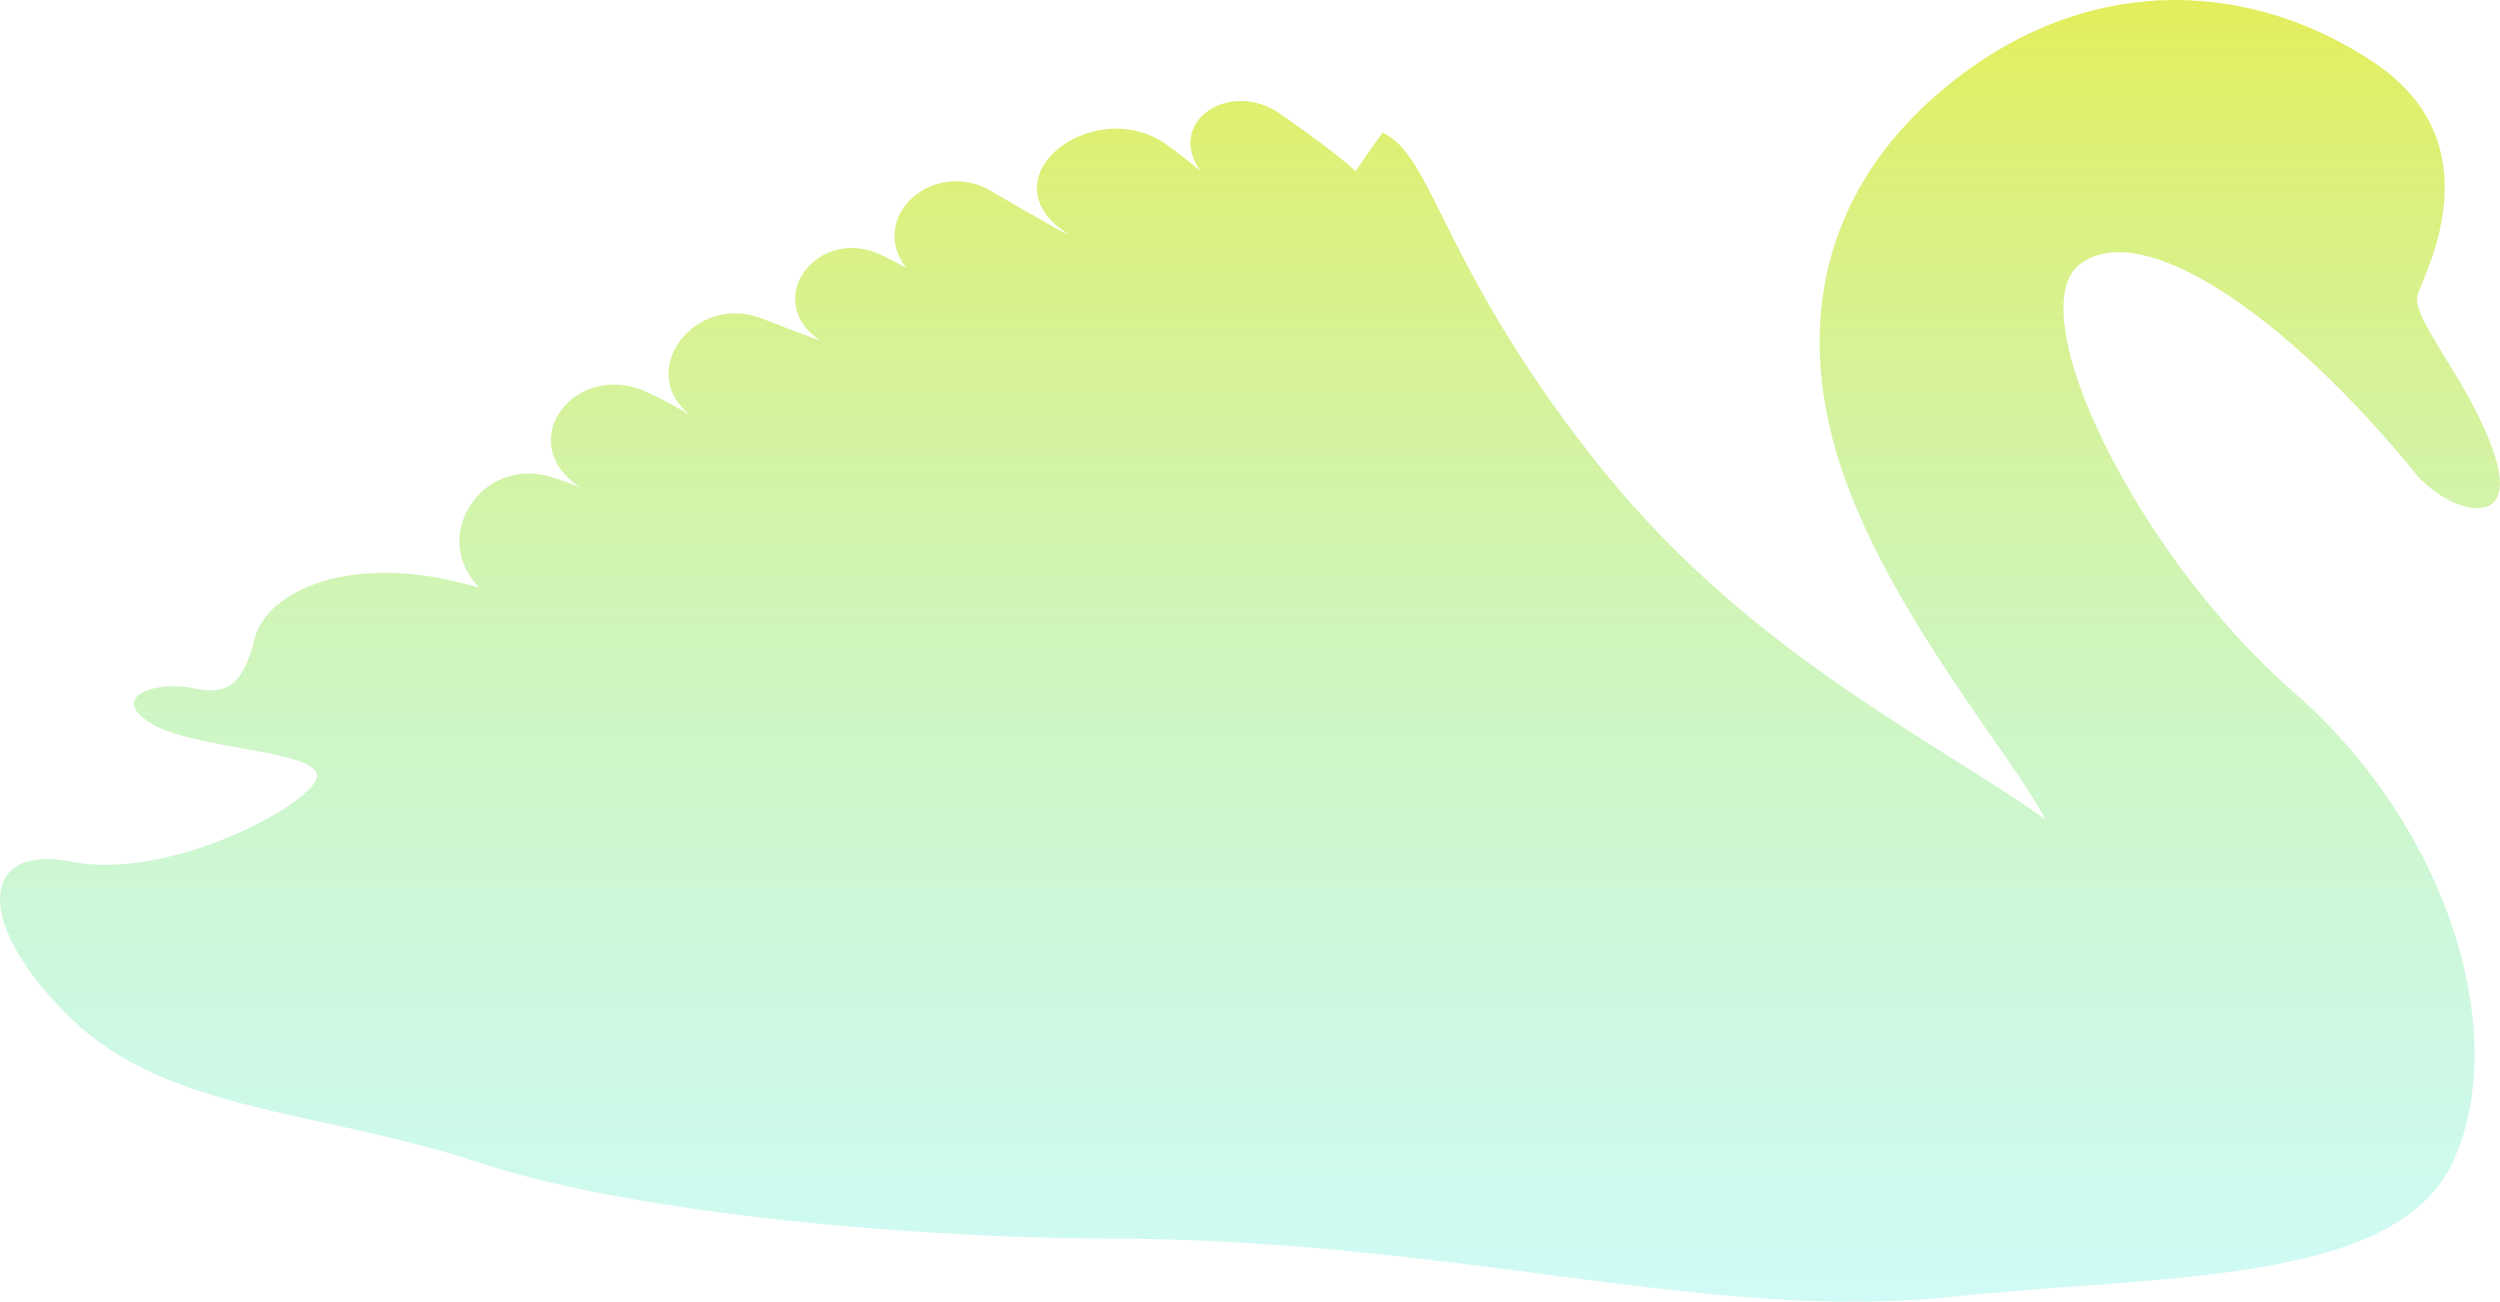 <?xml version="1.0" encoding="UTF-8"?> <svg xmlns="http://www.w3.org/2000/svg" width="121" height="63" viewBox="0 0 121 63" fill="none"> <path d="M94.689 62.743C82.542 64.05 70.724 59.942 53.277 59.942C45.398 59.93 31.094 58.892 23.215 56.278C15.571 53.741 8.207 53.85 3.517 49.369C-1.172 44.887 -1.172 40.779 3.517 41.712C8.207 42.646 15.148 38.911 15.336 37.604C15.524 36.297 9.333 36.297 7.269 34.99C5.206 33.683 7.644 32.936 9.333 33.309C11.021 33.683 11.772 33.123 12.334 30.882C12.897 28.641 17.024 26.587 23.215 28.454C20.766 26.017 23.28 22.105 26.599 23.066C27.126 23.218 27.63 23.395 28.093 23.599C28.047 23.569 28.001 23.538 27.956 23.506C24.835 21.296 27.904 17.367 31.363 18.999C32.027 19.312 32.693 19.662 33.345 20.051C30.763 17.876 33.7 14.181 36.847 15.405C37.82 15.783 38.79 16.155 39.723 16.503C36.771 14.544 39.609 10.789 42.77 12.392C43.139 12.579 43.5 12.767 43.85 12.955C41.964 10.451 45.237 7.648 47.944 9.231C50.485 10.717 52.38 11.795 51.354 11.088C51.281 11.037 51.209 10.981 51.139 10.92C48.037 8.217 53.185 4.597 56.505 7.028C57.134 7.489 57.686 7.918 58.108 8.287C56.394 5.875 59.532 3.813 61.958 5.507C63.474 6.566 64.883 7.605 65.612 8.287C65.862 7.913 66.475 7.017 66.925 6.419C69.364 7.54 69.739 12.768 77.055 22.105C84.371 31.442 93.188 35.55 99.004 39.658C97.315 36.484 91.687 29.948 89.249 23.039C86.81 16.13 87.936 9.034 94.689 3.805C101.442 -1.423 109.134 -0.863 114.949 3.058C120.765 6.98 117.388 13.142 117.013 14.262C116.638 15.383 119.639 18.557 120.765 22.105C121.89 25.653 118.701 24.906 117.013 23.039C110.635 15.196 103.694 10.528 100.692 12.768C97.691 15.009 103.318 26.774 111.01 33.496C118.701 40.219 121.515 50.302 118.701 56.278C115.887 62.253 104.25 61.714 94.689 62.743Z" fill="url(#paint0_linear_1727_313)"></path> <defs> <linearGradient id="paint0_linear_1727_313" x1="60.5" y1="0" x2="60.5" y2="63" gradientUnits="userSpaceOnUse"> <stop stop-color="#E4EE5C"></stop> <stop offset="1" stop-color="#97F5EA" stop-opacity="0.45"></stop> </linearGradient> </defs> </svg> 